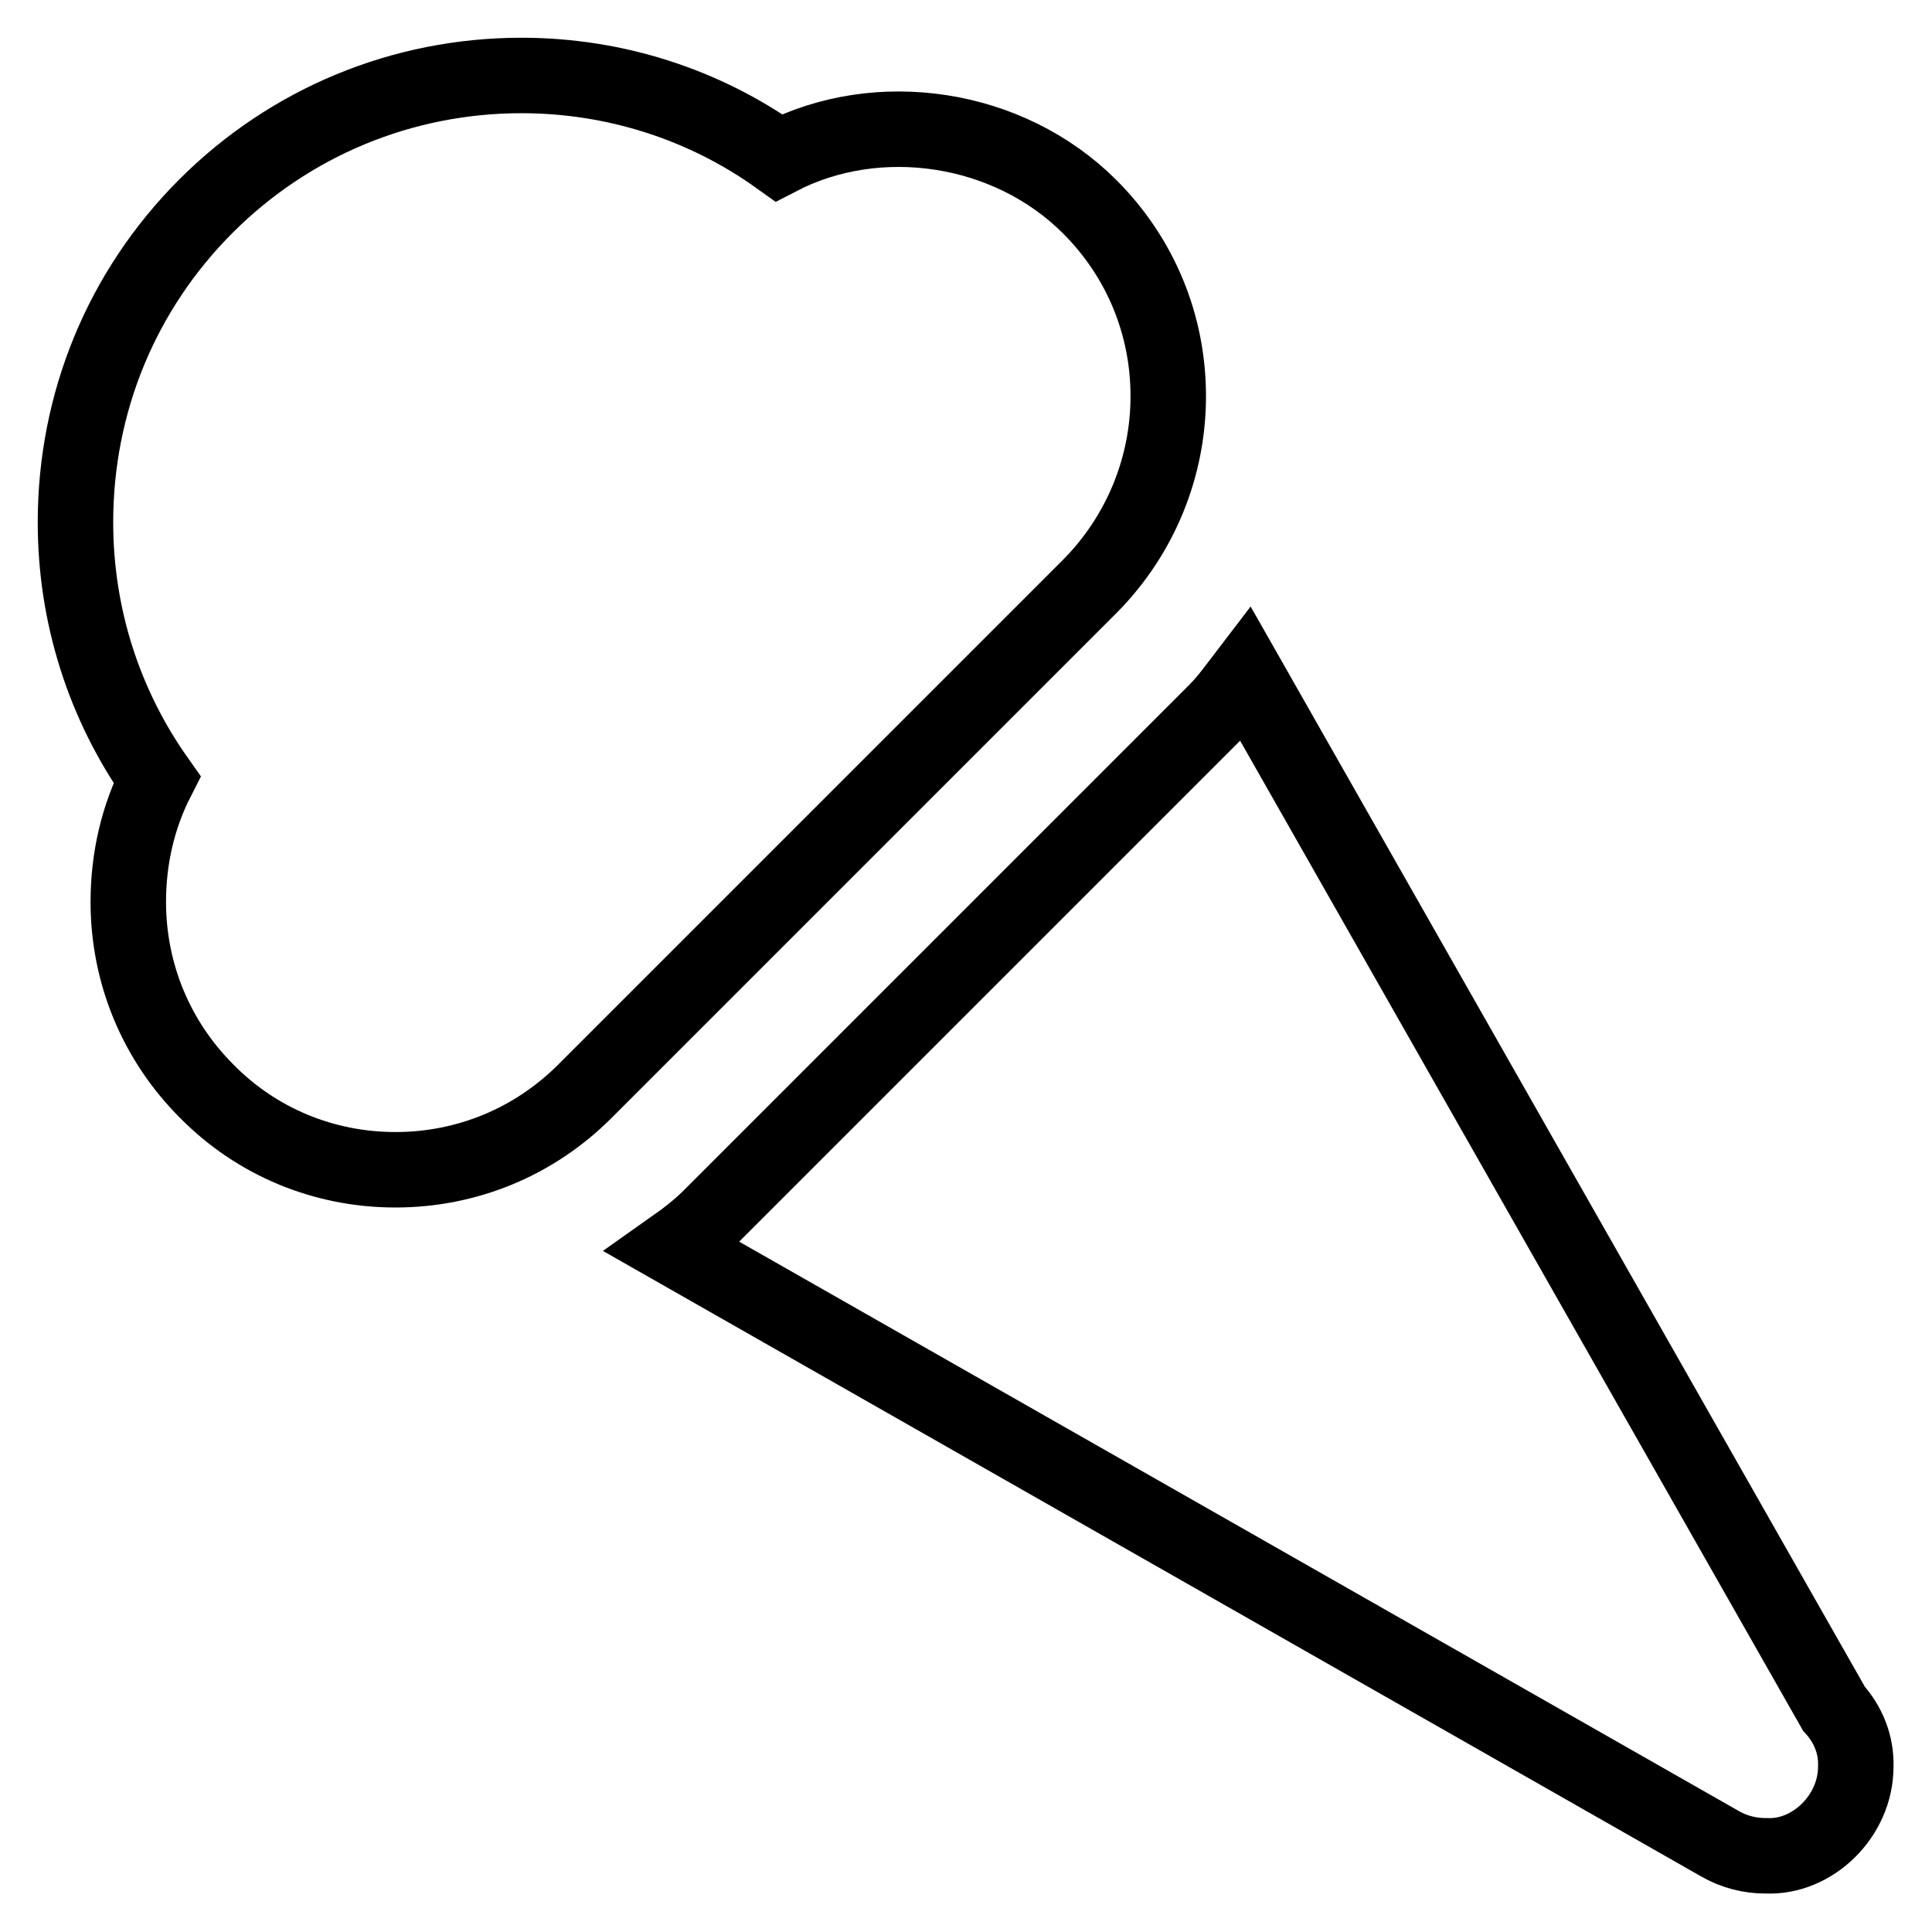 <?xml version="1.0" encoding="utf-8"?>
<!-- Svg Vector Icons : http://www.onlinewebfonts.com/icon -->
<!DOCTYPE svg PUBLIC "-//W3C//DTD SVG 1.1//EN" "http://www.w3.org/Graphics/SVG/1.1/DTD/svg11.dtd">
<svg version="1.1" xmlns="http://www.w3.org/2000/svg" xmlns:xlink="http://www.w3.org/1999/xlink" x="0px" y="0px" viewBox="0 0 256 256" enable-background="new 0 0 256 256" xml:space="preserve">
<g> <path stroke-width="10" fill-opacity="0" stroke="#000000"  d="M243,226.4l-77.9-137c-1.3,1.7-2.5,3.4-4,4.9l-67,67c-1.5,1.5-3.2,2.8-4.9,4l138.7,79c1.9,1.1,4,1.6,6,1.6 h0.1c6.2,0.3,11.9-5.3,11.9-11.8C246,231.2,244.9,228.5,243,226.4L243,226.4z M154.8,52.5c0-9.5-3.7-18.4-10.4-25.1 c-10.8-10.8-28.1-13.3-41.2-6.5C93.3,13.8,81.4,10,69.1,10c-15.8,0-30.7,6.2-41.8,17.3C16.1,38.5,10,53.4,10,69.2 c0,12.4,3.8,24.2,10.8,34.1c-2.5,4.9-3.8,10.4-3.8,16.2c0,9.5,3.7,18.4,10.4,25.1C34,151.3,42.9,155,52.4,155 c9.5,0,18.4-3.7,25.1-10.4l67-67C151.1,70.9,154.8,61.9,154.8,52.5z"/></g>
</svg>